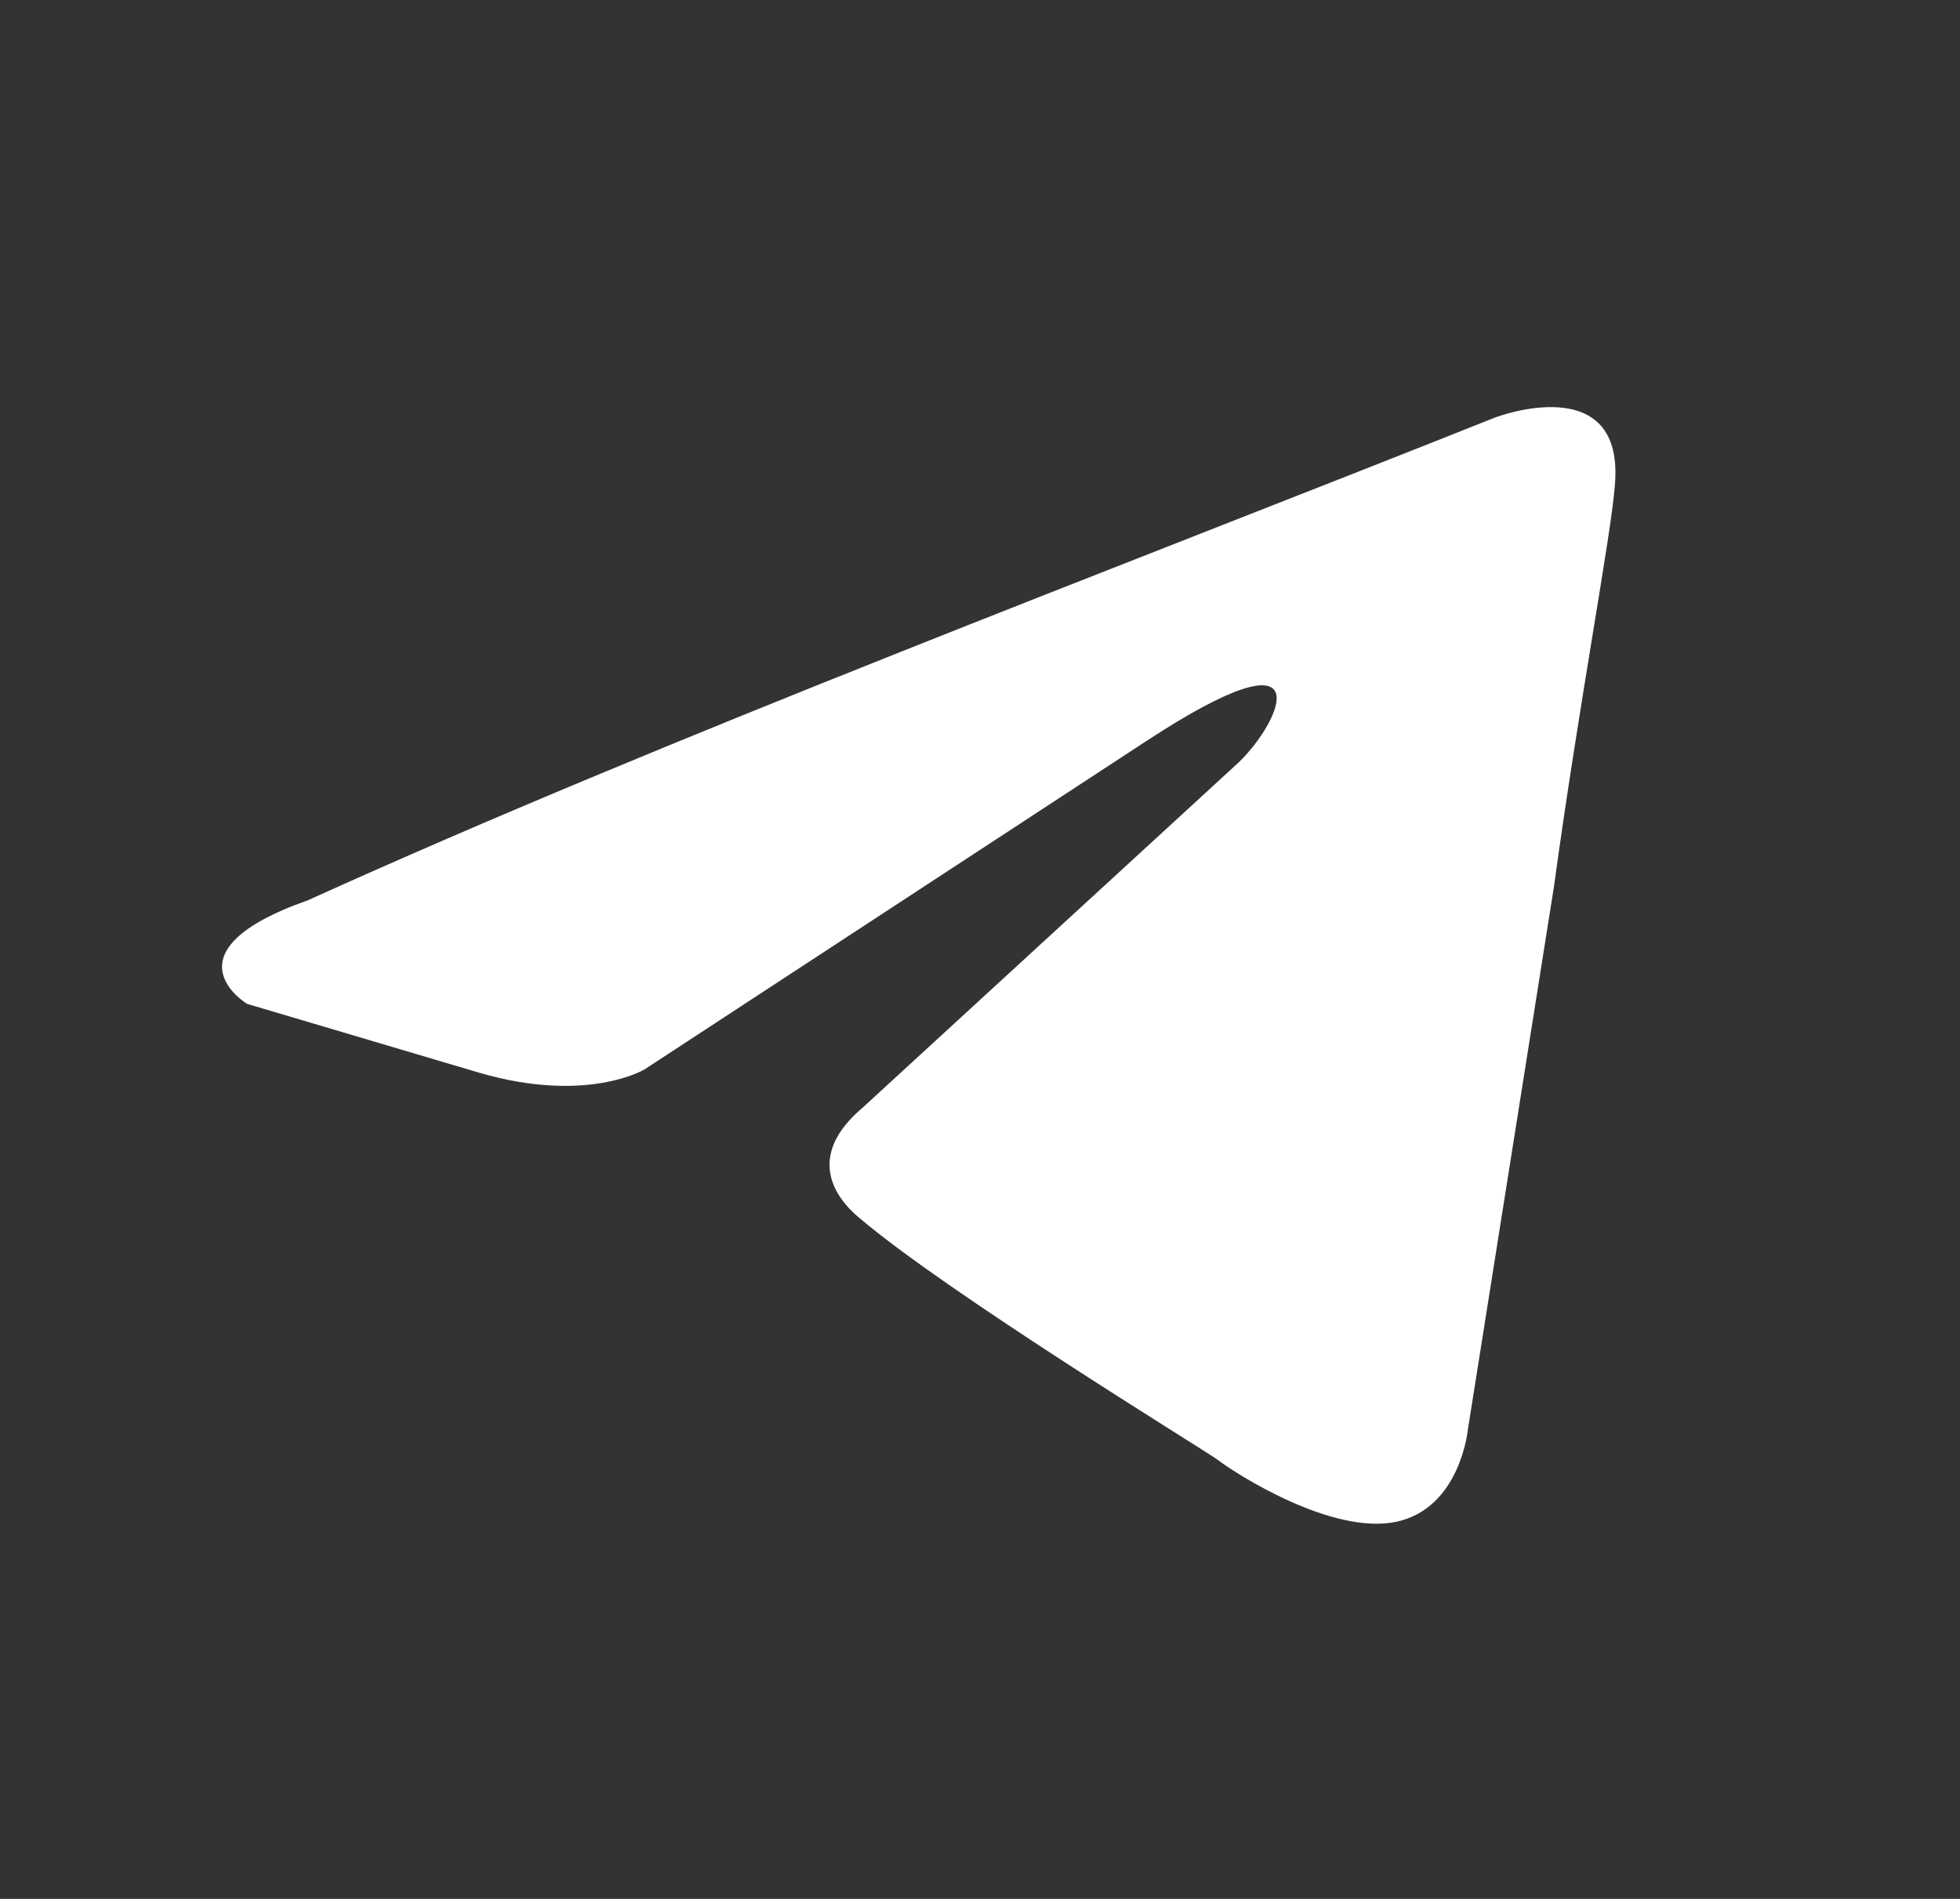 <?xml version="1.0" encoding="UTF-8"?> <svg xmlns="http://www.w3.org/2000/svg" width="32" height="31" viewBox="0 0 32 31" fill="none"><rect x="0" y="0" width="32" height="31" fill="#333333" stroke="none"/><path d="M24.436 6.807C24.436 6.807 26.54 6.018 26.364 7.934C26.306 8.723 25.78 11.485 25.371 14.472L23.968 23.321C23.968 23.321 23.851 24.617 22.798 24.843C21.746 25.068 20.168 24.054 19.875 23.828C19.642 23.659 15.491 21.123 14.03 19.883C13.62 19.544 13.152 18.868 14.088 18.079L20.227 12.443C20.928 11.766 21.629 10.188 18.706 12.104L10.522 17.459C10.522 17.459 9.586 18.023 7.833 17.515L4.033 16.388C4.033 16.388 2.63 15.542 5.027 14.697C10.873 12.048 18.064 9.343 24.435 6.806" fill="white"></path></svg> 